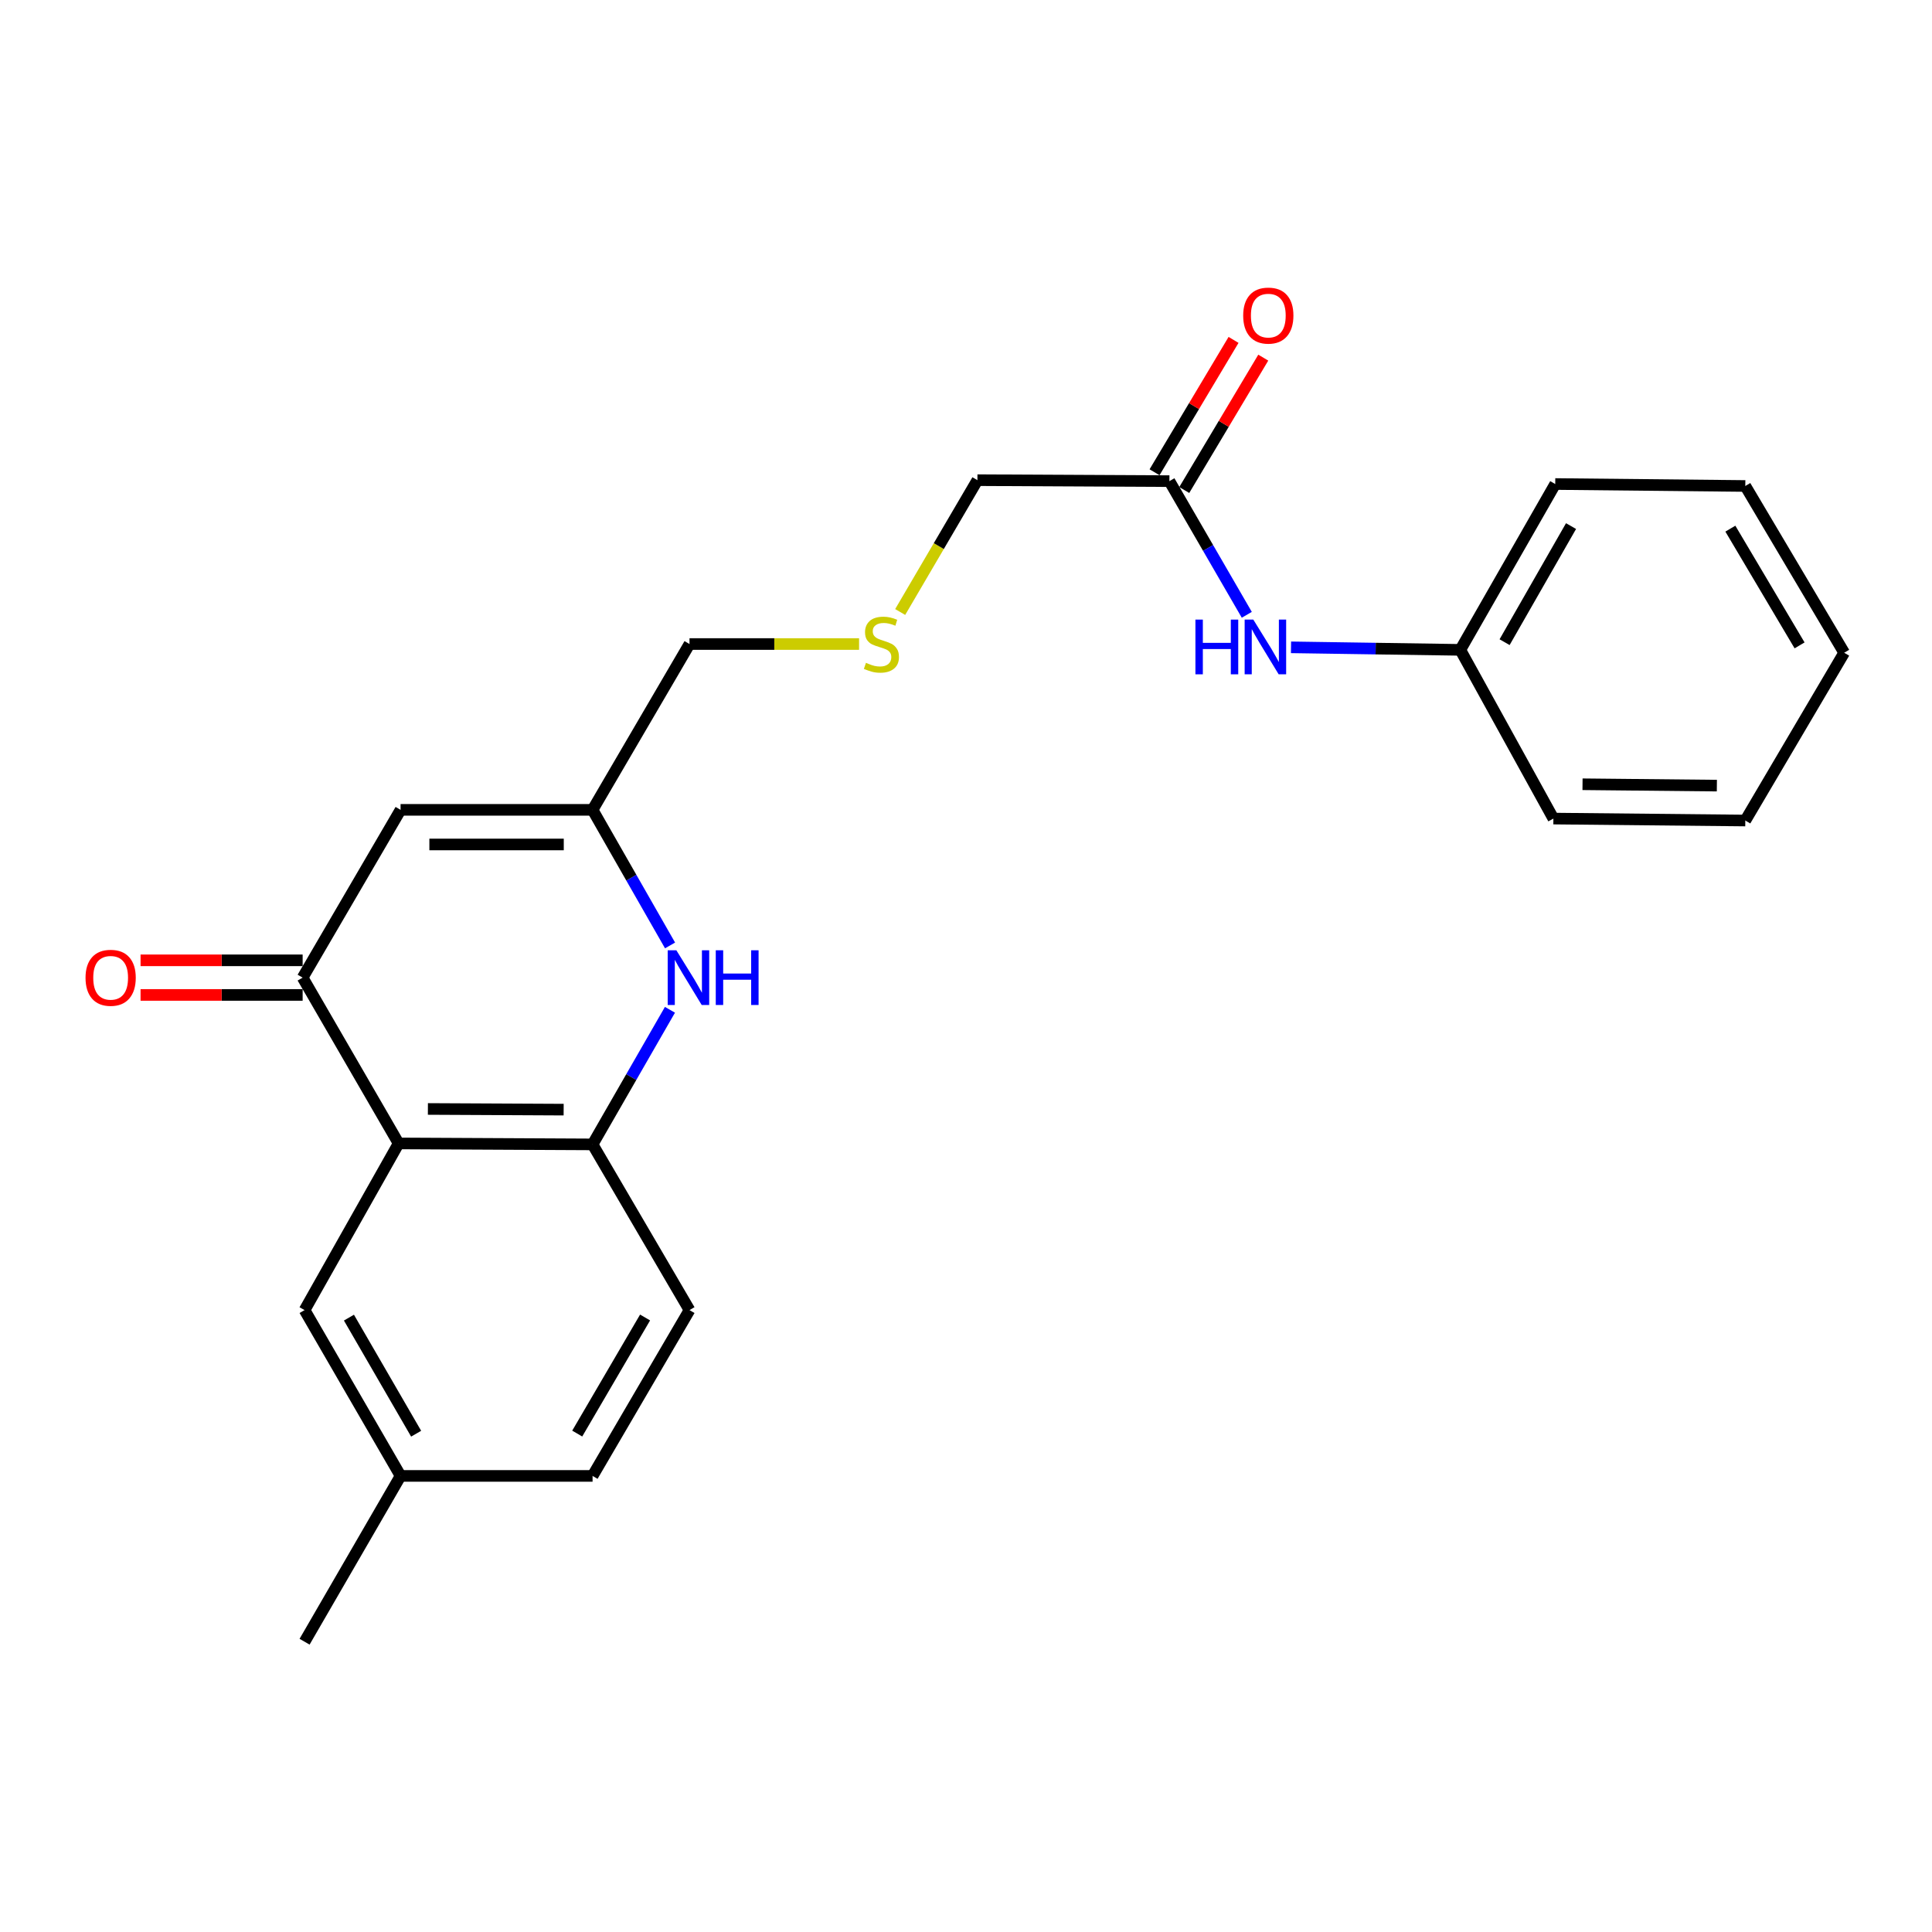 <?xml version='1.0' encoding='iso-8859-1'?>
<svg version='1.1' baseProfile='full'
              xmlns='http://www.w3.org/2000/svg'
                      xmlns:rdkit='http://www.rdkit.org/xml'
                      xmlns:xlink='http://www.w3.org/1999/xlink'
                  xml:space='preserve'
width='1000px' height='1000px' viewBox='0 0 1000 1000'>
<!-- END OF HEADER -->
<rect style='opacity:1.0;fill:#FFFFFF;stroke:none' width='1000' height='1000' x='0' y='0'> </rect>
<path class='bond-0' d='M 206.332,591.838 L 156.645,506.02' style='fill:none;fill-rule:evenodd;stroke:#000000;stroke-width:6px;stroke-linecap:butt;stroke-linejoin:miter;stroke-opacity:1' />
<path class='bond-3' d='M 206.332,591.838 L 306.712,592.336' style='fill:none;fill-rule:evenodd;stroke:#000000;stroke-width:6px;stroke-linecap:butt;stroke-linejoin:miter;stroke-opacity:1' />
<path class='bond-3' d='M 221.478,573.997 L 291.744,574.345' style='fill:none;fill-rule:evenodd;stroke:#000000;stroke-width:6px;stroke-linecap:butt;stroke-linejoin:miter;stroke-opacity:1' />
<path class='bond-6' d='M 206.332,591.838 L 157.65,678.104' style='fill:none;fill-rule:evenodd;stroke:#000000;stroke-width:6px;stroke-linecap:butt;stroke-linejoin:miter;stroke-opacity:1' />
<path class='bond-2' d='M 156.645,506.02 L 207.337,419.177' style='fill:none;fill-rule:evenodd;stroke:#000000;stroke-width:6px;stroke-linecap:butt;stroke-linejoin:miter;stroke-opacity:1' />
<path class='bond-8' d='M 156.645,497.062 L 114.7,497.062' style='fill:none;fill-rule:evenodd;stroke:#000000;stroke-width:6px;stroke-linecap:butt;stroke-linejoin:miter;stroke-opacity:1' />
<path class='bond-8' d='M 114.7,497.062 L 72.755,497.062' style='fill:none;fill-rule:evenodd;stroke:#FF0000;stroke-width:6px;stroke-linecap:butt;stroke-linejoin:miter;stroke-opacity:1' />
<path class='bond-8' d='M 156.645,514.978 L 114.7,514.978' style='fill:none;fill-rule:evenodd;stroke:#000000;stroke-width:6px;stroke-linecap:butt;stroke-linejoin:miter;stroke-opacity:1' />
<path class='bond-8' d='M 114.7,514.978 L 72.755,514.978' style='fill:none;fill-rule:evenodd;stroke:#FF0000;stroke-width:6px;stroke-linecap:butt;stroke-linejoin:miter;stroke-opacity:1' />
<path class='bond-1' d='M 346.767,522.669 L 326.739,557.503' style='fill:none;fill-rule:evenodd;stroke:#0000FF;stroke-width:6px;stroke-linecap:butt;stroke-linejoin:miter;stroke-opacity:1' />
<path class='bond-1' d='M 326.739,557.503 L 306.712,592.336' style='fill:none;fill-rule:evenodd;stroke:#000000;stroke-width:6px;stroke-linecap:butt;stroke-linejoin:miter;stroke-opacity:1' />
<path class='bond-4' d='M 346.818,489.36 L 326.765,454.269' style='fill:none;fill-rule:evenodd;stroke:#0000FF;stroke-width:6px;stroke-linecap:butt;stroke-linejoin:miter;stroke-opacity:1' />
<path class='bond-4' d='M 326.765,454.269 L 306.712,419.177' style='fill:none;fill-rule:evenodd;stroke:#000000;stroke-width:6px;stroke-linecap:butt;stroke-linejoin:miter;stroke-opacity:1' />
<path class='bond-24' d='M 207.337,419.177 L 306.712,419.177' style='fill:none;fill-rule:evenodd;stroke:#000000;stroke-width:6px;stroke-linecap:butt;stroke-linejoin:miter;stroke-opacity:1' />
<path class='bond-24' d='M 222.244,437.093 L 291.806,437.093' style='fill:none;fill-rule:evenodd;stroke:#000000;stroke-width:6px;stroke-linecap:butt;stroke-linejoin:miter;stroke-opacity:1' />
<path class='bond-9' d='M 306.712,592.336 L 356.887,678.104' style='fill:none;fill-rule:evenodd;stroke:#000000;stroke-width:6px;stroke-linecap:butt;stroke-linejoin:miter;stroke-opacity:1' />
<path class='bond-14' d='M 306.712,419.177 L 356.887,333.35' style='fill:none;fill-rule:evenodd;stroke:#000000;stroke-width:6px;stroke-linecap:butt;stroke-linejoin:miter;stroke-opacity:1' />
<path class='bond-5' d='M 605.282,249.035 L 505.908,248.537' style='fill:none;fill-rule:evenodd;stroke:#000000;stroke-width:6px;stroke-linecap:butt;stroke-linejoin:miter;stroke-opacity:1' />
<path class='bond-7' d='M 605.282,249.035 L 625.31,283.629' style='fill:none;fill-rule:evenodd;stroke:#000000;stroke-width:6px;stroke-linecap:butt;stroke-linejoin:miter;stroke-opacity:1' />
<path class='bond-7' d='M 625.31,283.629 L 645.337,318.223' style='fill:none;fill-rule:evenodd;stroke:#0000FF;stroke-width:6px;stroke-linecap:butt;stroke-linejoin:miter;stroke-opacity:1' />
<path class='bond-10' d='M 612.974,253.626 L 633.42,219.37' style='fill:none;fill-rule:evenodd;stroke:#000000;stroke-width:6px;stroke-linecap:butt;stroke-linejoin:miter;stroke-opacity:1' />
<path class='bond-10' d='M 633.42,219.37 L 653.865,185.115' style='fill:none;fill-rule:evenodd;stroke:#FF0000;stroke-width:6px;stroke-linecap:butt;stroke-linejoin:miter;stroke-opacity:1' />
<path class='bond-10' d='M 597.59,244.444 L 618.035,210.188' style='fill:none;fill-rule:evenodd;stroke:#000000;stroke-width:6px;stroke-linecap:butt;stroke-linejoin:miter;stroke-opacity:1' />
<path class='bond-10' d='M 618.035,210.188 L 638.481,175.933' style='fill:none;fill-rule:evenodd;stroke:#FF0000;stroke-width:6px;stroke-linecap:butt;stroke-linejoin:miter;stroke-opacity:1' />
<path class='bond-12' d='M 157.65,678.104 L 207.337,763.932' style='fill:none;fill-rule:evenodd;stroke:#000000;stroke-width:6px;stroke-linecap:butt;stroke-linejoin:miter;stroke-opacity:1' />
<path class='bond-12' d='M 180.609,682.002 L 215.39,742.081' style='fill:none;fill-rule:evenodd;stroke:#000000;stroke-width:6px;stroke-linecap:butt;stroke-linejoin:miter;stroke-opacity:1' />
<path class='bond-13' d='M 668.232,335.06 L 712.044,335.713' style='fill:none;fill-rule:evenodd;stroke:#0000FF;stroke-width:6px;stroke-linecap:butt;stroke-linejoin:miter;stroke-opacity:1' />
<path class='bond-13' d='M 712.044,335.713 L 755.857,336.365' style='fill:none;fill-rule:evenodd;stroke:#000000;stroke-width:6px;stroke-linecap:butt;stroke-linejoin:miter;stroke-opacity:1' />
<path class='bond-23' d='M 356.887,678.104 L 306.712,763.932' style='fill:none;fill-rule:evenodd;stroke:#000000;stroke-width:6px;stroke-linecap:butt;stroke-linejoin:miter;stroke-opacity:1' />
<path class='bond-23' d='M 333.893,681.936 L 298.771,742.015' style='fill:none;fill-rule:evenodd;stroke:#000000;stroke-width:6px;stroke-linecap:butt;stroke-linejoin:miter;stroke-opacity:1' />
<path class='bond-11' d='M 444.658,333.35 L 400.772,333.35' style='fill:none;fill-rule:evenodd;stroke:#CCCC00;stroke-width:6px;stroke-linecap:butt;stroke-linejoin:miter;stroke-opacity:1' />
<path class='bond-11' d='M 400.772,333.35 L 356.887,333.35' style='fill:none;fill-rule:evenodd;stroke:#000000;stroke-width:6px;stroke-linecap:butt;stroke-linejoin:miter;stroke-opacity:1' />
<path class='bond-16' d='M 465.933,316.772 L 485.92,282.655' style='fill:none;fill-rule:evenodd;stroke:#CCCC00;stroke-width:6px;stroke-linecap:butt;stroke-linejoin:miter;stroke-opacity:1' />
<path class='bond-16' d='M 485.92,282.655 L 505.908,248.537' style='fill:none;fill-rule:evenodd;stroke:#000000;stroke-width:6px;stroke-linecap:butt;stroke-linejoin:miter;stroke-opacity:1' />
<path class='bond-15' d='M 207.337,763.932 L 306.712,763.932' style='fill:none;fill-rule:evenodd;stroke:#000000;stroke-width:6px;stroke-linecap:butt;stroke-linejoin:miter;stroke-opacity:1' />
<path class='bond-17' d='M 207.337,763.932 L 157.65,849.749' style='fill:none;fill-rule:evenodd;stroke:#000000;stroke-width:6px;stroke-linecap:butt;stroke-linejoin:miter;stroke-opacity:1' />
<path class='bond-18' d='M 755.857,336.365 L 804.986,250.528' style='fill:none;fill-rule:evenodd;stroke:#000000;stroke-width:6px;stroke-linecap:butt;stroke-linejoin:miter;stroke-opacity:1' />
<path class='bond-18' d='M 778.775,332.389 L 813.166,272.303' style='fill:none;fill-rule:evenodd;stroke:#000000;stroke-width:6px;stroke-linecap:butt;stroke-linejoin:miter;stroke-opacity:1' />
<path class='bond-19' d='M 755.857,336.365 L 804.031,423.696' style='fill:none;fill-rule:evenodd;stroke:#000000;stroke-width:6px;stroke-linecap:butt;stroke-linejoin:miter;stroke-opacity:1' />
<path class='bond-21' d='M 804.986,250.528 L 903.365,251.543' style='fill:none;fill-rule:evenodd;stroke:#000000;stroke-width:6px;stroke-linecap:butt;stroke-linejoin:miter;stroke-opacity:1' />
<path class='bond-20' d='M 804.031,423.696 L 903.365,424.701' style='fill:none;fill-rule:evenodd;stroke:#000000;stroke-width:6px;stroke-linecap:butt;stroke-linejoin:miter;stroke-opacity:1' />
<path class='bond-20' d='M 819.112,405.932 L 888.646,406.636' style='fill:none;fill-rule:evenodd;stroke:#000000;stroke-width:6px;stroke-linecap:butt;stroke-linejoin:miter;stroke-opacity:1' />
<path class='bond-22' d='M 903.365,424.701 L 954.545,337.858' style='fill:none;fill-rule:evenodd;stroke:#000000;stroke-width:6px;stroke-linecap:butt;stroke-linejoin:miter;stroke-opacity:1' />
<path class='bond-25' d='M 903.365,251.543 L 954.545,337.858' style='fill:none;fill-rule:evenodd;stroke:#000000;stroke-width:6px;stroke-linecap:butt;stroke-linejoin:miter;stroke-opacity:1' />
<path class='bond-25' d='M 895.632,273.628 L 931.458,334.049' style='fill:none;fill-rule:evenodd;stroke:#000000;stroke-width:6px;stroke-linecap:butt;stroke-linejoin:miter;stroke-opacity:1' />
<path  class='atom-2' d='M 350.079 491.86
L 359.359 506.86
Q 360.279 508.34, 361.759 511.02
Q 363.239 513.7, 363.319 513.86
L 363.319 491.86
L 367.079 491.86
L 367.079 520.18
L 363.199 520.18
L 353.239 503.78
Q 352.079 501.86, 350.839 499.66
Q 349.639 497.46, 349.279 496.78
L 349.279 520.18
L 345.599 520.18
L 345.599 491.86
L 350.079 491.86
' fill='#0000FF'/>
<path  class='atom-2' d='M 370.479 491.86
L 374.319 491.86
L 374.319 503.9
L 388.799 503.9
L 388.799 491.86
L 392.639 491.86
L 392.639 520.18
L 388.799 520.18
L 388.799 507.1
L 374.319 507.1
L 374.319 520.18
L 370.479 520.18
L 370.479 491.86
' fill='#0000FF'/>
<path  class='atom-8' d='M 618.749 320.702
L 622.589 320.702
L 622.589 332.742
L 637.069 332.742
L 637.069 320.702
L 640.909 320.702
L 640.909 349.022
L 637.069 349.022
L 637.069 335.942
L 622.589 335.942
L 622.589 349.022
L 618.749 349.022
L 618.749 320.702
' fill='#0000FF'/>
<path  class='atom-8' d='M 648.709 320.702
L 657.989 335.702
Q 658.909 337.182, 660.389 339.862
Q 661.869 342.542, 661.949 342.702
L 661.949 320.702
L 665.709 320.702
L 665.709 349.022
L 661.829 349.022
L 651.869 332.622
Q 650.709 330.702, 649.469 328.502
Q 648.269 326.302, 647.909 325.622
L 647.909 349.022
L 644.229 349.022
L 644.229 320.702
L 648.709 320.702
' fill='#0000FF'/>
<path  class='atom-9' d='M 44.271 506.1
Q 44.271 499.3, 47.631 495.5
Q 50.991 491.7, 57.271 491.7
Q 63.551 491.7, 66.911 495.5
Q 70.271 499.3, 70.271 506.1
Q 70.271 512.98, 66.871 516.9
Q 63.471 520.78, 57.271 520.78
Q 51.031 520.78, 47.631 516.9
Q 44.271 513.02, 44.271 506.1
M 57.271 517.58
Q 61.591 517.58, 63.911 514.7
Q 66.271 511.78, 66.271 506.1
Q 66.271 500.54, 63.911 497.74
Q 61.591 494.9, 57.271 494.9
Q 52.951 494.9, 50.591 497.7
Q 48.271 500.5, 48.271 506.1
Q 48.271 511.82, 50.591 514.7
Q 52.951 517.58, 57.271 517.58
' fill='#FF0000'/>
<path  class='atom-11' d='M 643.472 163.347
Q 643.472 156.547, 646.832 152.747
Q 650.192 148.947, 656.472 148.947
Q 662.752 148.947, 666.112 152.747
Q 669.472 156.547, 669.472 163.347
Q 669.472 170.227, 666.072 174.147
Q 662.672 178.027, 656.472 178.027
Q 650.232 178.027, 646.832 174.147
Q 643.472 170.267, 643.472 163.347
M 656.472 174.827
Q 660.792 174.827, 663.112 171.947
Q 665.472 169.027, 665.472 163.347
Q 665.472 157.787, 663.112 154.987
Q 660.792 152.147, 656.472 152.147
Q 652.152 152.147, 649.792 154.947
Q 647.472 157.747, 647.472 163.347
Q 647.472 169.067, 649.792 171.947
Q 652.152 174.827, 656.472 174.827
' fill='#FF0000'/>
<path  class='atom-12' d='M 448.221 343.07
Q 448.541 343.19, 449.861 343.75
Q 451.181 344.31, 452.621 344.67
Q 454.101 344.99, 455.541 344.99
Q 458.221 344.99, 459.781 343.71
Q 461.341 342.39, 461.341 340.11
Q 461.341 338.55, 460.541 337.59
Q 459.781 336.63, 458.581 336.11
Q 457.381 335.59, 455.381 334.99
Q 452.861 334.23, 451.341 333.51
Q 449.861 332.79, 448.781 331.27
Q 447.741 329.75, 447.741 327.19
Q 447.741 323.63, 450.141 321.43
Q 452.581 319.23, 457.381 319.23
Q 460.661 319.23, 464.381 320.79
L 463.461 323.87
Q 460.061 322.47, 457.501 322.47
Q 454.741 322.47, 453.221 323.63
Q 451.701 324.75, 451.741 326.71
Q 451.741 328.23, 452.501 329.15
Q 453.301 330.07, 454.421 330.59
Q 455.581 331.11, 457.501 331.71
Q 460.061 332.51, 461.581 333.31
Q 463.101 334.11, 464.181 335.75
Q 465.301 337.35, 465.301 340.11
Q 465.301 344.03, 462.661 346.15
Q 460.061 348.23, 455.701 348.23
Q 453.181 348.23, 451.261 347.67
Q 449.381 347.15, 447.141 346.23
L 448.221 343.07
' fill='#CCCC00'/>
</svg>
